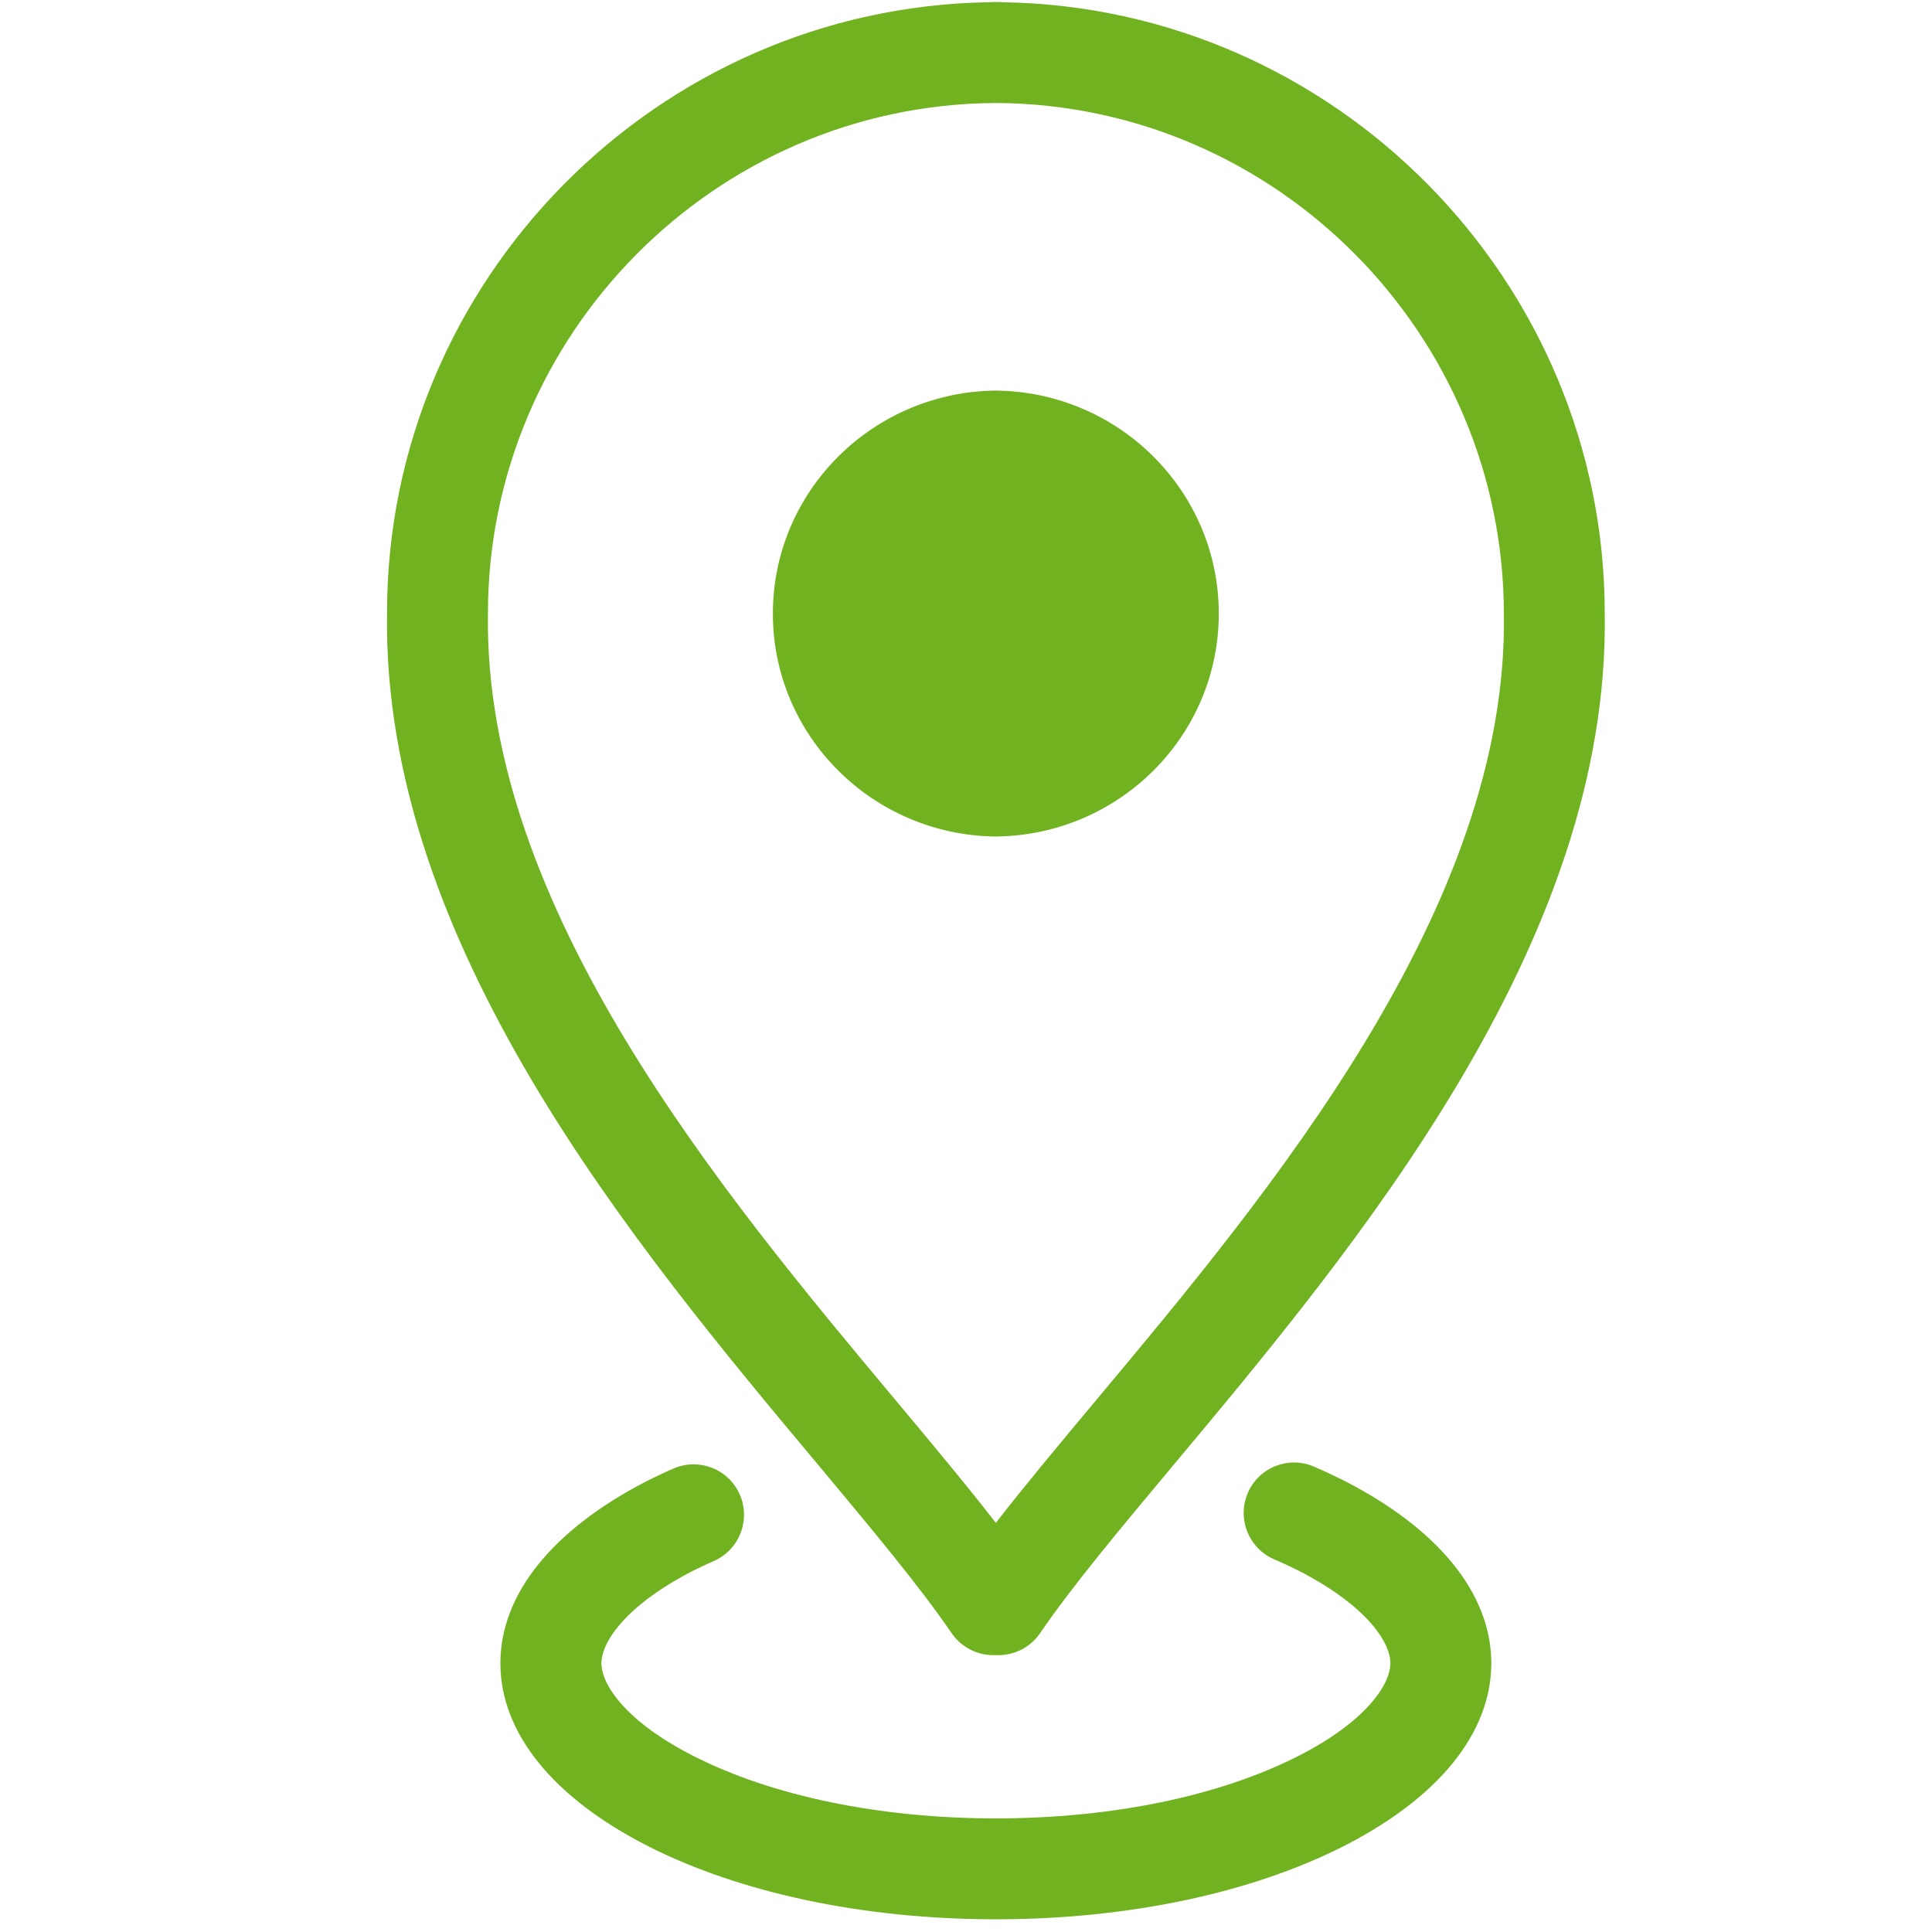 <svg xmlns="http://www.w3.org/2000/svg" xmlns:xlink="http://www.w3.org/1999/xlink" width="76" viewBox="0 0 56.88 57" height="76" preserveAspectRatio="xMidYMid meet"><defs><clipPath id="6651577145"><path d="M 14 43 L 44 43 L 44 56.938 L 14 56.938 Z M 14 43 "></path></clipPath><clipPath id="7515acfe66"><path d="M 11.109 0.059 L 47.781 0.059 L 47.781 49 L 11.109 49 Z M 11.109 0.059 "></path></clipPath></defs><g id="ebb29b16f5"><g clip-rule="nonzero" clip-path="url(#6651577145)"><path style=" stroke:none;fill-rule:nonzero;fill:#71b220;fill-opacity:1;" d="M 20.391 46.34 C 20.586 46.242 20.793 46.145 21 46.055 C 21.754 45.723 22.094 44.844 21.766 44.094 C 21.438 43.34 20.559 43 19.805 43.328 C 19.543 43.441 19.289 43.562 19.039 43.688 C 16.246 45.121 14.703 47.031 14.703 49.07 C 14.703 51.117 16.246 53.031 19.039 54.457 C 21.785 55.855 25.434 56.625 29.32 56.625 C 33.207 56.625 36.859 55.855 39.602 54.457 C 42.395 53.031 43.938 51.117 43.938 49.07 C 43.938 47.031 42.398 45.121 39.602 43.688 C 39.312 43.543 39.016 43.402 38.707 43.27 C 37.953 42.945 37.078 43.293 36.754 44.047 C 36.43 44.805 36.777 45.68 37.531 46.004 C 37.777 46.109 38.016 46.223 38.246 46.336 C 40.25 47.363 40.961 48.449 40.961 49.07 C 40.961 49.691 40.25 50.785 38.25 51.805 C 35.918 52.992 32.746 53.648 29.32 53.648 C 25.895 53.648 22.727 52.992 20.395 51.805 C 18.391 50.785 17.684 49.695 17.684 49.07 C 17.684 48.453 18.391 47.367 20.391 46.34 Z M 20.391 46.34 "></path></g><g clip-rule="nonzero" clip-path="url(#7515acfe66)"><path style=" stroke:none;fill-rule:nonzero;fill:#71b220;fill-opacity:1;" d="M 29.516 0.066 C 29.477 0.062 29.438 0.059 29.395 0.059 L 29.246 0.059 C 29.207 0.059 29.164 0.062 29.125 0.066 C 19.316 0.211 11.359 8.277 11.359 18.074 C 11.203 27.824 18.66 36.742 24.109 43.254 C 25.703 45.164 27.082 46.816 28.016 48.184 C 28.293 48.586 28.754 48.832 29.246 48.832 L 29.398 48.832 C 29.891 48.832 30.352 48.586 30.625 48.184 C 31.559 46.816 32.938 45.164 34.535 43.254 C 39.98 36.742 47.438 27.82 47.285 18.098 C 47.285 8.277 39.324 0.211 29.516 0.066 Z M 32.25 41.344 C 31.156 42.652 30.164 43.844 29.32 44.93 C 28.48 43.844 27.484 42.652 26.391 41.344 C 21.246 35.191 14.199 26.762 14.336 18.098 C 14.336 9.871 21.027 3.113 29.258 3.039 C 29.281 3.039 29.301 3.039 29.32 3.039 C 29.34 3.039 29.363 3.039 29.383 3.039 C 37.613 3.113 44.309 9.871 44.309 18.121 C 44.445 26.762 37.398 35.191 32.25 41.344 Z M 32.25 41.344 "></path></g><path style=" stroke:none;fill-rule:nonzero;fill:#71b220;fill-opacity:1;" d="M 29.32 11.523 C 25.684 11.562 22.742 14.492 22.742 18.102 C 22.742 21.711 25.68 24.641 29.32 24.68 C 32.961 24.641 35.898 21.711 35.898 18.102 C 35.898 14.492 32.957 11.562 29.32 11.523 Z M 29.32 11.523 "></path></g></svg>